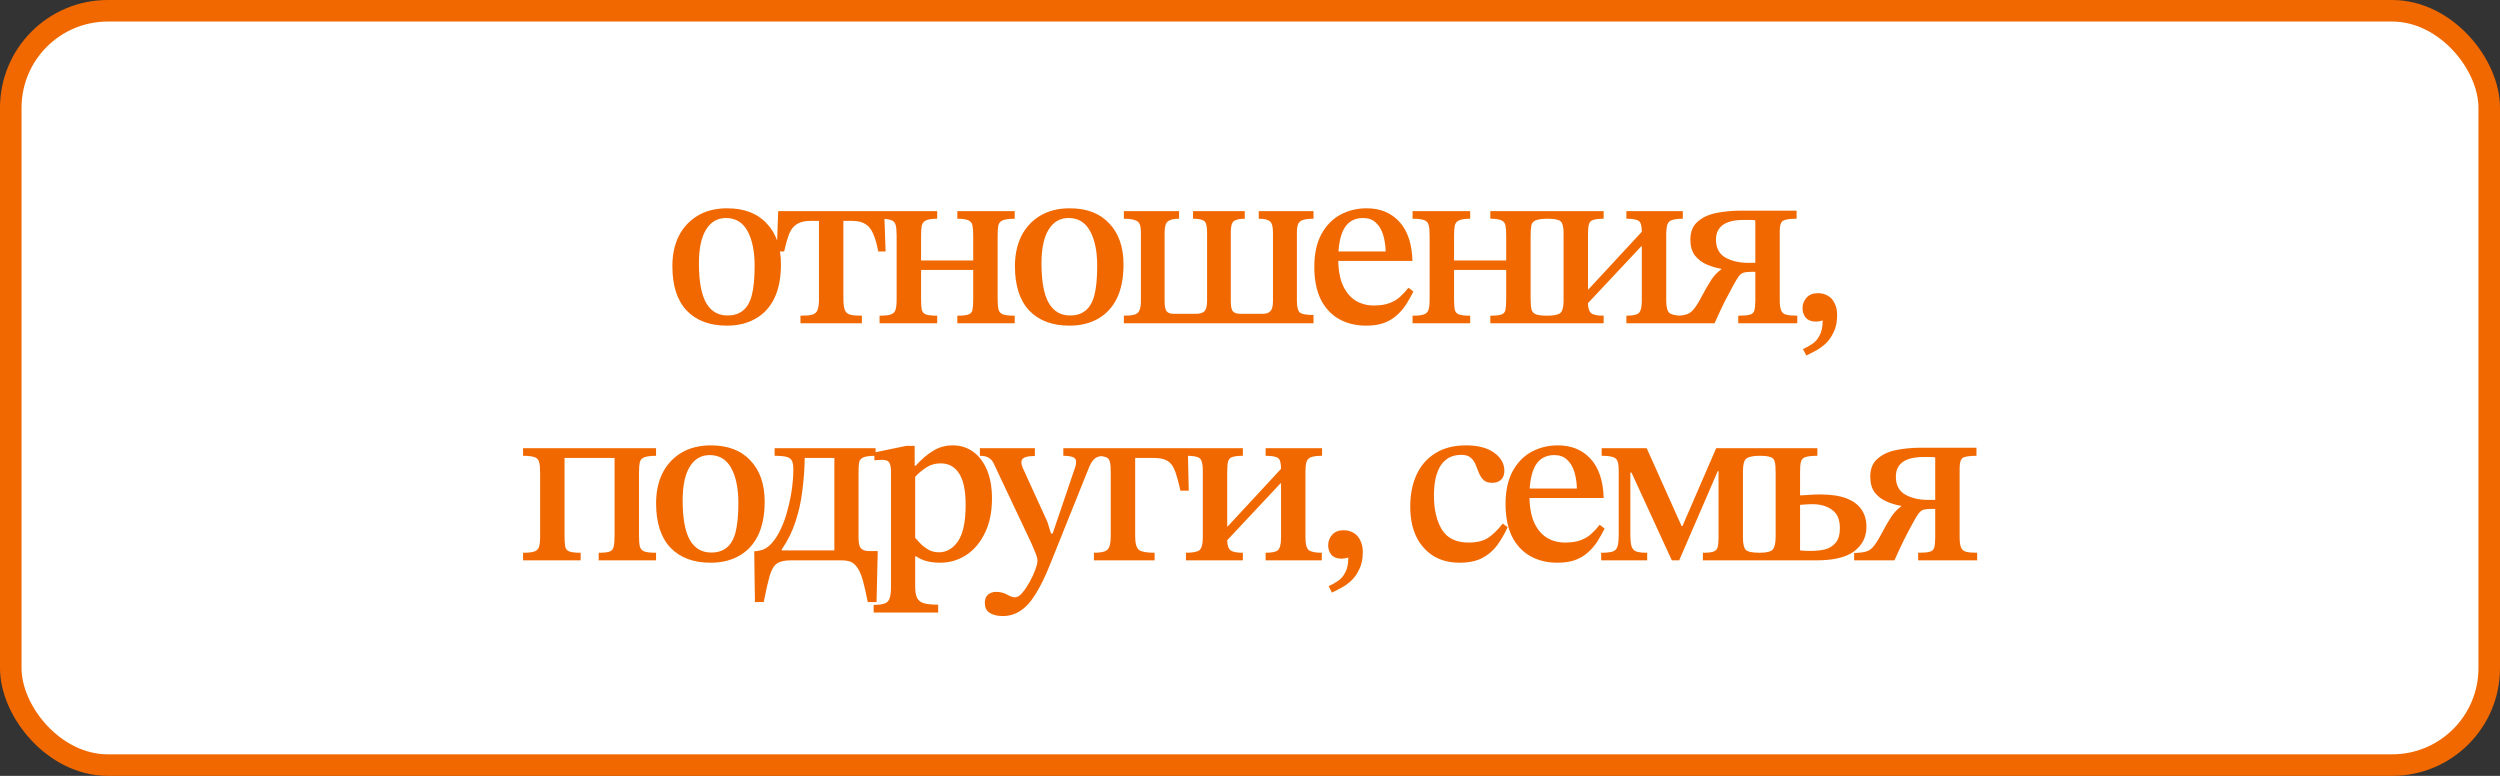 <?xml version="1.0" encoding="UTF-8"?> <svg xmlns="http://www.w3.org/2000/svg" width="116" height="36" viewBox="0 0 116 36" fill="none"><rect x="0" y="0" width="116" height="36" fill="#333333" stroke="none"/><rect x="0.5" y="0.5" width="115" height="35" rx="4.5" fill="white"></rect><rect x="0.5" y="0.5" width="115" height="35" rx="4.5" stroke="#F16800"></rect><path d="M33.728 15.11C32.929 15.11 32.306 14.875 31.858 14.406C31.418 13.937 31.198 13.251 31.198 12.349C31.198 11.821 31.297 11.355 31.495 10.952C31.701 10.549 31.994 10.233 32.375 10.006C32.757 9.779 33.211 9.665 33.739 9.665C34.531 9.665 35.144 9.9 35.576 10.369C36.016 10.831 36.236 11.465 36.236 12.272C36.236 12.895 36.133 13.42 35.928 13.845C35.723 14.263 35.429 14.578 35.048 14.791C34.674 15.004 34.234 15.11 33.728 15.11ZM33.772 14.637C34.051 14.637 34.282 14.564 34.465 14.417C34.656 14.27 34.795 14.032 34.883 13.702C34.971 13.365 35.015 12.91 35.015 12.338C35.015 11.663 34.905 11.124 34.685 10.721C34.465 10.318 34.132 10.116 33.684 10.116C33.288 10.116 32.98 10.296 32.76 10.655C32.54 11.014 32.43 11.535 32.43 12.217C32.43 13.06 32.544 13.676 32.771 14.065C32.998 14.454 33.332 14.644 33.772 14.637ZM39.992 15H37.142V14.648C37.385 14.648 37.564 14.633 37.681 14.604C37.806 14.567 37.891 14.494 37.934 14.384C37.978 14.267 38.001 14.091 38.001 13.856V10.248H37.627C37.355 10.248 37.142 10.296 36.989 10.391C36.834 10.479 36.714 10.626 36.626 10.831C36.545 11.036 36.464 11.315 36.383 11.667H36.042L36.108 9.797H41.026L41.092 11.667H40.751C40.684 11.315 40.604 11.036 40.508 10.831C40.42 10.626 40.3 10.479 40.145 10.391C39.999 10.296 39.79 10.248 39.519 10.248H39.133V13.856C39.133 14.091 39.156 14.267 39.2 14.384C39.243 14.494 39.328 14.567 39.453 14.604C39.577 14.633 39.757 14.648 39.992 14.648V15ZM43.485 15H40.812V14.648C41.047 14.648 41.219 14.63 41.329 14.593C41.439 14.556 41.513 14.487 41.549 14.384C41.586 14.274 41.604 14.109 41.604 13.889V10.952C41.604 10.725 41.59 10.556 41.56 10.446C41.531 10.329 41.461 10.252 41.351 10.215C41.241 10.171 41.062 10.149 40.812 10.149V9.797H43.485V10.149C43.251 10.149 43.078 10.175 42.968 10.226C42.865 10.27 42.8 10.351 42.77 10.468C42.748 10.578 42.737 10.739 42.737 10.952V12.085H45.157V10.952C45.157 10.739 45.146 10.578 45.124 10.468C45.102 10.351 45.04 10.27 44.937 10.226C44.834 10.175 44.662 10.149 44.42 10.149V9.797H47.082V10.149C46.825 10.149 46.639 10.175 46.521 10.226C46.411 10.27 46.345 10.351 46.323 10.468C46.301 10.578 46.29 10.739 46.29 10.952V13.856C46.29 14.083 46.305 14.256 46.334 14.373C46.371 14.483 46.444 14.556 46.554 14.593C46.672 14.63 46.847 14.648 47.082 14.648V15H44.42V14.648C44.662 14.648 44.834 14.63 44.937 14.593C45.04 14.556 45.102 14.483 45.124 14.373C45.146 14.256 45.157 14.083 45.157 13.856V12.525H42.737V13.856C42.737 14.083 42.748 14.256 42.77 14.373C42.8 14.483 42.865 14.556 42.968 14.593C43.078 14.63 43.251 14.648 43.485 14.648V15ZM49.623 15.11C48.824 15.11 48.2 14.875 47.753 14.406C47.313 13.937 47.093 13.251 47.093 12.349C47.093 11.821 47.192 11.355 47.39 10.952C47.596 10.549 47.889 10.233 48.27 10.006C48.651 9.779 49.106 9.665 49.634 9.665C50.426 9.665 51.038 9.9 51.471 10.369C51.911 10.831 52.131 11.465 52.131 12.272C52.131 12.895 52.029 13.42 51.823 13.845C51.618 14.263 51.325 14.578 50.943 14.791C50.569 15.004 50.129 15.11 49.623 15.11ZM49.667 14.637C49.946 14.637 50.177 14.564 50.36 14.417C50.551 14.27 50.69 14.032 50.778 13.702C50.866 13.365 50.91 12.91 50.91 12.338C50.91 11.663 50.8 11.124 50.58 10.721C50.36 10.318 50.026 10.116 49.579 10.116C49.183 10.116 48.875 10.296 48.655 10.655C48.435 11.014 48.325 11.535 48.325 12.217C48.325 13.06 48.439 13.676 48.666 14.065C48.894 14.454 49.227 14.644 49.667 14.637ZM60.947 15H52.147V14.648C52.352 14.648 52.51 14.633 52.62 14.604C52.737 14.575 52.818 14.512 52.861 14.417C52.913 14.322 52.938 14.164 52.938 13.944V10.765C52.938 10.479 52.873 10.307 52.74 10.248C52.616 10.182 52.418 10.149 52.147 10.149V9.797H54.709V10.149C54.468 10.149 54.295 10.189 54.193 10.27C54.09 10.343 54.038 10.516 54.038 10.787V13.988C54.038 14.215 54.072 14.369 54.138 14.45C54.203 14.523 54.306 14.56 54.446 14.56H55.502C55.67 14.56 55.795 14.523 55.876 14.45C55.964 14.377 56.008 14.215 56.008 13.966V10.765C56.008 10.479 55.96 10.307 55.864 10.248C55.769 10.182 55.6 10.149 55.358 10.149V9.797H57.757V10.149C57.507 10.149 57.335 10.189 57.239 10.27C57.151 10.343 57.108 10.516 57.108 10.787V13.966C57.108 14.208 57.141 14.369 57.206 14.45C57.28 14.523 57.39 14.56 57.536 14.56H58.603C58.758 14.56 58.871 14.52 58.944 14.439C59.025 14.358 59.066 14.204 59.066 13.977V10.798C59.066 10.519 59.018 10.343 58.922 10.27C58.834 10.189 58.662 10.149 58.406 10.149V9.797H60.947V10.149C60.639 10.149 60.433 10.189 60.331 10.27C60.228 10.343 60.176 10.505 60.176 10.754V13.966C60.176 14.259 60.228 14.443 60.331 14.516C60.433 14.582 60.639 14.615 60.947 14.615V15ZM63.382 15.11C62.913 15.11 62.495 15.007 62.128 14.802C61.769 14.597 61.486 14.292 61.281 13.889C61.083 13.478 60.984 12.98 60.984 12.393C60.984 11.777 61.094 11.267 61.314 10.864C61.534 10.461 61.827 10.16 62.194 9.962C62.561 9.764 62.968 9.665 63.415 9.665C64.046 9.665 64.552 9.874 64.933 10.292C65.314 10.71 65.516 11.315 65.538 12.107H61.996L61.985 11.667H64.295C64.288 11.381 64.247 11.121 64.174 10.886C64.101 10.651 63.987 10.464 63.833 10.325C63.686 10.186 63.492 10.116 63.25 10.116C62.854 10.116 62.561 10.277 62.37 10.6C62.187 10.923 62.095 11.396 62.095 12.019C62.095 12.518 62.168 12.928 62.315 13.251C62.462 13.566 62.66 13.801 62.909 13.955C63.158 14.102 63.437 14.175 63.745 14.175C64.038 14.175 64.28 14.138 64.471 14.065C64.669 13.992 64.834 13.893 64.966 13.768C65.105 13.643 65.234 13.504 65.351 13.35L65.582 13.526C65.479 13.731 65.366 13.933 65.241 14.131C65.116 14.322 64.97 14.49 64.801 14.637C64.64 14.784 64.442 14.901 64.207 14.989C63.98 15.07 63.705 15.11 63.382 15.11ZM68.216 15H65.543V14.648C65.778 14.648 65.95 14.63 66.06 14.593C66.17 14.556 66.244 14.487 66.28 14.384C66.317 14.274 66.335 14.109 66.335 13.889V10.952C66.335 10.725 66.321 10.556 66.291 10.446C66.262 10.329 66.192 10.252 66.082 10.215C65.972 10.171 65.793 10.149 65.543 10.149V9.797H68.216V10.149C67.982 10.149 67.809 10.175 67.699 10.226C67.597 10.27 67.531 10.351 67.501 10.468C67.479 10.578 67.468 10.739 67.468 10.952V12.085H69.888V10.952C69.888 10.739 69.877 10.578 69.855 10.468C69.833 10.351 69.771 10.27 69.668 10.226C69.566 10.175 69.393 10.149 69.151 10.149V9.797H71.813V10.149C71.557 10.149 71.37 10.175 71.252 10.226C71.142 10.27 71.076 10.351 71.054 10.468C71.032 10.578 71.021 10.739 71.021 10.952V13.856C71.021 14.083 71.036 14.256 71.065 14.373C71.102 14.483 71.175 14.556 71.285 14.593C71.403 14.63 71.579 14.648 71.813 14.648V15H69.151V14.648C69.393 14.648 69.566 14.63 69.668 14.593C69.771 14.556 69.833 14.483 69.855 14.373C69.877 14.256 69.888 14.083 69.888 13.856V12.525H67.468V13.856C67.468 14.083 67.479 14.256 67.501 14.373C67.531 14.483 67.597 14.556 67.699 14.593C67.809 14.63 67.982 14.648 68.216 14.648V15ZM74.409 15H71.769V14.648C72.085 14.648 72.294 14.608 72.396 14.527C72.499 14.439 72.55 14.248 72.55 13.955V10.842C72.55 10.644 72.532 10.497 72.495 10.402C72.466 10.299 72.396 10.233 72.286 10.204C72.176 10.167 72.008 10.149 71.78 10.149V9.797H74.409V10.149C74.197 10.149 74.035 10.167 73.925 10.204C73.823 10.233 73.757 10.299 73.727 10.402C73.698 10.497 73.683 10.651 73.683 10.864V13.427H73.705L76.18 10.754C76.18 10.49 76.136 10.325 76.048 10.259C75.96 10.186 75.766 10.149 75.465 10.149V9.797H78.083V10.149C77.878 10.149 77.717 10.167 77.599 10.204C77.489 10.233 77.412 10.303 77.368 10.413C77.332 10.523 77.313 10.692 77.313 10.919V13.955C77.313 14.248 77.365 14.439 77.467 14.527C77.577 14.608 77.779 14.648 78.072 14.648V15H75.465V14.648C75.759 14.648 75.949 14.608 76.037 14.527C76.133 14.439 76.18 14.248 76.18 13.955V11.425H76.158L73.683 14.065C73.683 14.285 73.731 14.439 73.826 14.527C73.922 14.608 74.116 14.648 74.409 14.648V15ZM79.555 15H77.685V14.659C77.927 14.652 78.111 14.63 78.235 14.593C78.367 14.556 78.481 14.479 78.576 14.362C78.679 14.245 78.796 14.061 78.928 13.812C79.126 13.438 79.291 13.152 79.423 12.954C79.563 12.756 79.709 12.606 79.863 12.503V12.47C79.636 12.433 79.412 12.367 79.192 12.272C78.972 12.177 78.789 12.037 78.642 11.854C78.503 11.663 78.433 11.418 78.433 11.117C78.433 10.758 78.543 10.483 78.763 10.292C78.983 10.094 79.269 9.958 79.621 9.885C79.981 9.812 80.362 9.775 80.765 9.775H83.362V10.149C83.039 10.149 82.826 10.182 82.723 10.248C82.628 10.314 82.58 10.472 82.58 10.721V13.922C82.58 14.142 82.602 14.303 82.646 14.406C82.69 14.509 82.771 14.575 82.888 14.604C83.006 14.633 83.174 14.648 83.394 14.648V15H80.655V14.648C80.897 14.648 81.073 14.633 81.183 14.604C81.301 14.575 81.374 14.509 81.403 14.406C81.433 14.296 81.447 14.135 81.447 13.922V12.613H81.26C81.099 12.613 80.974 12.628 80.886 12.657C80.806 12.686 80.729 12.752 80.655 12.855C80.611 12.914 80.531 13.049 80.413 13.262C80.296 13.475 80.16 13.731 80.006 14.032C79.86 14.333 79.709 14.655 79.555 15ZM81.106 12.195H81.447V10.226C81.389 10.211 81.308 10.204 81.205 10.204C81.11 10.204 81.018 10.204 80.93 10.204C80.476 10.204 80.142 10.285 79.929 10.446C79.724 10.6 79.621 10.824 79.621 11.117C79.621 11.506 79.768 11.784 80.061 11.953C80.355 12.114 80.703 12.195 81.106 12.195ZM83.813 16.496L83.659 16.199C83.806 16.133 83.949 16.052 84.088 15.957C84.228 15.869 84.341 15.737 84.429 15.561C84.525 15.392 84.572 15.161 84.572 14.868C84.462 14.905 84.359 14.923 84.264 14.923C84.059 14.923 83.901 14.864 83.791 14.747C83.689 14.622 83.637 14.472 83.637 14.296C83.637 14.113 83.7 13.951 83.824 13.812C83.949 13.673 84.125 13.603 84.352 13.603C84.528 13.603 84.682 13.643 84.814 13.724C84.946 13.797 85.049 13.911 85.122 14.065C85.203 14.212 85.243 14.399 85.243 14.626C85.243 14.941 85.188 15.205 85.078 15.418C84.975 15.638 84.847 15.818 84.693 15.957C84.539 16.096 84.382 16.206 84.22 16.287C84.059 16.375 83.923 16.445 83.813 16.496ZM26.943 26H24.27V25.648C24.504 25.648 24.677 25.63 24.787 25.593C24.897 25.556 24.97 25.487 25.007 25.384C25.043 25.274 25.062 25.109 25.062 24.889V21.952C25.062 21.725 25.047 21.556 25.018 21.446C24.988 21.329 24.919 21.252 24.809 21.215C24.699 21.171 24.519 21.149 24.27 21.149V20.797H30.441V21.149C30.184 21.149 29.997 21.175 29.88 21.226C29.77 21.27 29.704 21.351 29.682 21.468C29.66 21.578 29.649 21.739 29.649 21.952V24.856C29.649 25.083 29.663 25.256 29.693 25.373C29.729 25.483 29.803 25.556 29.913 25.593C30.03 25.63 30.206 25.648 30.441 25.648V26H27.779V25.648C28.013 25.648 28.182 25.63 28.285 25.593C28.387 25.556 28.45 25.483 28.472 25.373C28.501 25.256 28.516 25.083 28.516 24.856V21.248H26.195V24.856C26.195 25.083 26.206 25.256 26.228 25.373C26.257 25.483 26.323 25.556 26.426 25.593C26.536 25.63 26.708 25.648 26.943 25.648V26ZM32.973 26.11C32.174 26.11 31.55 25.875 31.103 25.406C30.663 24.937 30.443 24.251 30.443 23.349C30.443 22.821 30.542 22.355 30.74 21.952C30.945 21.549 31.239 21.233 31.62 21.006C32.002 20.779 32.456 20.665 32.984 20.665C33.776 20.665 34.389 20.9 34.821 21.369C35.261 21.831 35.481 22.465 35.481 23.272C35.481 23.895 35.379 24.42 35.173 24.845C34.968 25.263 34.675 25.578 34.293 25.791C33.919 26.004 33.479 26.11 32.973 26.11ZM33.017 25.637C33.296 25.637 33.527 25.564 33.71 25.417C33.901 25.27 34.04 25.032 34.128 24.702C34.216 24.365 34.26 23.91 34.26 23.338C34.26 22.663 34.15 22.124 33.93 21.721C33.71 21.318 33.377 21.116 32.929 21.116C32.533 21.116 32.225 21.296 32.005 21.655C31.785 22.014 31.675 22.535 31.675 23.217C31.675 24.06 31.789 24.676 32.016 25.065C32.243 25.454 32.577 25.644 33.017 25.637ZM35.436 27.936H35.029L34.996 25.582C35.032 25.575 35.069 25.571 35.106 25.571C35.142 25.564 35.186 25.556 35.238 25.549C35.443 25.512 35.626 25.406 35.788 25.23C35.956 25.047 36.103 24.819 36.228 24.548C36.36 24.269 36.466 23.969 36.547 23.646C36.635 23.323 36.701 23.001 36.745 22.678C36.789 22.355 36.811 22.058 36.811 21.787C36.811 21.618 36.792 21.49 36.756 21.402C36.719 21.307 36.638 21.241 36.514 21.204C36.389 21.167 36.198 21.149 35.942 21.149V20.797H40.628V21.149C40.356 21.149 40.166 21.175 40.056 21.226C39.946 21.27 39.88 21.354 39.858 21.479C39.843 21.604 39.836 21.787 39.836 22.029V24.944C39.836 25.193 39.872 25.358 39.946 25.439C40.019 25.52 40.14 25.564 40.309 25.571H40.727L40.672 27.936H40.265C40.184 27.518 40.107 27.181 40.034 26.924C39.96 26.667 39.876 26.473 39.781 26.341C39.693 26.209 39.59 26.117 39.473 26.066C39.355 26.022 39.212 26 39.044 26H36.679C36.4 26 36.187 26.051 36.041 26.154C35.901 26.257 35.791 26.447 35.711 26.726C35.63 27.012 35.538 27.415 35.436 27.936ZM36.272 25.494V25.538H38.714V21.248H37.339C37.331 21.754 37.295 22.26 37.229 22.766C37.17 23.265 37.064 23.745 36.91 24.207C36.763 24.662 36.55 25.091 36.272 25.494ZM43.531 28.42H40.538V28.068C40.883 28.068 41.103 28.013 41.199 27.903C41.294 27.793 41.342 27.584 41.342 27.276V21.908C41.342 21.695 41.316 21.549 41.264 21.468C41.221 21.38 41.107 21.336 40.923 21.336C40.85 21.336 40.773 21.34 40.693 21.347C40.612 21.354 40.572 21.358 40.572 21.358V20.995L42.056 20.687H42.441V21.611H42.486C42.757 21.31 43.028 21.079 43.3 20.918C43.571 20.749 43.871 20.665 44.202 20.665C44.568 20.665 44.887 20.764 45.158 20.962C45.43 21.16 45.642 21.442 45.797 21.809C45.95 22.176 46.028 22.616 46.028 23.129C46.028 23.752 45.917 24.288 45.697 24.735C45.485 25.175 45.195 25.516 44.828 25.758C44.462 25.993 44.059 26.11 43.618 26.11C43.406 26.11 43.208 26.088 43.025 26.044C42.841 26 42.669 25.923 42.508 25.813H42.464V27.199C42.464 27.434 42.493 27.613 42.551 27.738C42.61 27.863 42.717 27.947 42.87 27.991C43.025 28.035 43.245 28.057 43.531 28.057V28.42ZM43.563 25.626C43.923 25.626 44.22 25.454 44.455 25.109C44.689 24.757 44.806 24.2 44.806 23.437C44.806 22.762 44.704 22.271 44.498 21.963C44.3 21.655 44.018 21.501 43.651 21.501C43.38 21.501 43.142 21.574 42.937 21.721C42.731 21.86 42.574 21.996 42.464 22.128V24.955C42.529 25.028 42.614 25.12 42.717 25.23C42.819 25.333 42.94 25.424 43.08 25.505C43.219 25.586 43.38 25.626 43.563 25.626ZM46.522 28.585C46.288 28.585 46.09 28.537 45.928 28.442C45.774 28.347 45.697 28.189 45.697 27.969C45.697 27.793 45.749 27.665 45.851 27.584C45.954 27.503 46.075 27.463 46.214 27.463C46.405 27.463 46.574 27.503 46.72 27.584C46.874 27.672 46.999 27.716 47.094 27.716C47.204 27.716 47.318 27.646 47.435 27.507C47.553 27.368 47.666 27.199 47.776 27.001C47.886 26.803 47.974 26.612 48.04 26.429C48.106 26.246 48.139 26.11 48.139 26.022C48.139 25.912 48.092 25.751 47.996 25.538C47.908 25.318 47.82 25.12 47.732 24.944L46.126 21.545C46.075 21.42 46.002 21.325 45.906 21.259C45.811 21.186 45.664 21.149 45.466 21.149V20.797H48.018V21.16C47.776 21.16 47.611 21.186 47.523 21.237C47.435 21.281 47.391 21.351 47.391 21.446C47.391 21.519 47.41 21.6 47.446 21.688C47.483 21.769 47.52 21.849 47.556 21.93L48.601 24.218L48.766 24.757H48.843L49.888 21.677C49.903 21.64 49.914 21.596 49.921 21.545C49.929 21.494 49.932 21.453 49.932 21.424C49.932 21.314 49.877 21.241 49.767 21.204C49.657 21.167 49.514 21.149 49.338 21.149V20.797H51.263V21.149C51.043 21.149 50.882 21.197 50.779 21.292C50.677 21.387 50.585 21.541 50.504 21.754L48.711 26.22C48.491 26.77 48.271 27.217 48.051 27.562C47.839 27.914 47.608 28.171 47.358 28.332C47.116 28.501 46.838 28.585 46.522 28.585ZM53.574 26H50.758V25.648C51.081 25.648 51.29 25.6 51.385 25.505C51.488 25.41 51.539 25.201 51.539 24.878V21.897C51.539 21.677 51.524 21.516 51.495 21.413C51.466 21.303 51.396 21.233 51.286 21.204C51.183 21.167 51.015 21.149 50.78 21.149V20.797H55.114L55.158 22.766H54.773C54.685 22.377 54.601 22.073 54.52 21.853C54.439 21.633 54.326 21.479 54.179 21.391C54.032 21.296 53.816 21.248 53.53 21.248H52.672V24.889C52.672 25.212 52.731 25.421 52.848 25.516C52.965 25.604 53.207 25.648 53.574 25.648V26ZM57.669 26H55.029V25.648C55.344 25.648 55.553 25.608 55.656 25.527C55.758 25.439 55.81 25.248 55.81 24.955V21.842C55.81 21.644 55.791 21.497 55.755 21.402C55.725 21.299 55.656 21.233 55.546 21.204C55.436 21.167 55.267 21.149 55.04 21.149V20.797H57.669V21.149C57.456 21.149 57.295 21.167 57.185 21.204C57.082 21.233 57.016 21.299 56.987 21.402C56.957 21.497 56.943 21.651 56.943 21.864V24.427H56.965L59.44 21.754C59.44 21.49 59.396 21.325 59.308 21.259C59.22 21.186 59.025 21.149 58.725 21.149V20.797H61.343V21.149C61.137 21.149 60.976 21.167 60.859 21.204C60.749 21.233 60.672 21.303 60.628 21.413C60.591 21.523 60.573 21.692 60.573 21.919V24.955C60.573 25.248 60.624 25.439 60.727 25.527C60.837 25.608 61.038 25.648 61.332 25.648V26H58.725V25.648C59.018 25.648 59.209 25.608 59.297 25.527C59.392 25.439 59.44 25.248 59.44 24.955V22.425H59.418L56.943 25.065C56.943 25.285 56.99 25.439 57.086 25.527C57.181 25.608 57.375 25.648 57.669 25.648V26ZM61.803 27.496L61.649 27.199C61.795 27.133 61.938 27.052 62.078 26.957C62.217 26.869 62.331 26.737 62.419 26.561C62.514 26.392 62.562 26.161 62.562 25.868C62.452 25.905 62.349 25.923 62.254 25.923C62.048 25.923 61.891 25.864 61.781 25.747C61.678 25.622 61.627 25.472 61.627 25.296C61.627 25.113 61.689 24.951 61.814 24.812C61.938 24.673 62.114 24.603 62.342 24.603C62.518 24.603 62.672 24.643 62.804 24.724C62.936 24.797 63.038 24.911 63.112 25.065C63.193 25.212 63.233 25.399 63.233 25.626C63.233 25.941 63.178 26.205 63.068 26.418C62.965 26.638 62.837 26.818 62.683 26.957C62.529 27.096 62.371 27.206 62.21 27.287C62.048 27.375 61.913 27.445 61.803 27.496ZM69.725 24.295L69.956 24.46C69.817 24.761 69.656 25.039 69.472 25.296C69.289 25.545 69.058 25.743 68.779 25.89C68.501 26.037 68.149 26.11 67.723 26.11C67.254 26.11 66.847 26.004 66.502 25.791C66.165 25.578 65.901 25.278 65.71 24.889C65.527 24.5 65.435 24.042 65.435 23.514C65.435 22.942 65.534 22.443 65.732 22.018C65.93 21.593 66.22 21.263 66.601 21.028C66.99 20.786 67.463 20.665 68.02 20.665C68.578 20.665 69.014 20.779 69.329 21.006C69.645 21.233 69.802 21.512 69.802 21.842C69.802 22.025 69.751 22.165 69.648 22.26C69.546 22.355 69.41 22.403 69.241 22.403C69.065 22.403 68.93 22.359 68.834 22.271C68.746 22.183 68.677 22.077 68.625 21.952C68.574 21.82 68.523 21.692 68.471 21.567C68.42 21.435 68.343 21.325 68.24 21.237C68.145 21.149 67.998 21.105 67.8 21.105C67.39 21.105 67.074 21.266 66.854 21.589C66.642 21.912 66.535 22.381 66.535 22.997C66.535 23.65 66.66 24.178 66.909 24.581C67.159 24.977 67.569 25.175 68.141 25.175C68.508 25.175 68.805 25.105 69.032 24.966C69.26 24.819 69.491 24.596 69.725 24.295ZM72.255 26.11C71.785 26.11 71.367 26.007 71.001 25.802C70.641 25.597 70.359 25.292 70.154 24.889C69.956 24.478 69.857 23.98 69.857 23.393C69.857 22.777 69.967 22.267 70.187 21.864C70.407 21.461 70.7 21.16 71.067 20.962C71.433 20.764 71.84 20.665 72.288 20.665C72.918 20.665 73.424 20.874 73.806 21.292C74.187 21.71 74.389 22.315 74.411 23.107H70.869L70.858 22.667H73.168C73.16 22.381 73.12 22.121 73.047 21.886C72.973 21.651 72.86 21.464 72.706 21.325C72.559 21.186 72.365 21.116 72.123 21.116C71.727 21.116 71.433 21.277 71.243 21.6C71.059 21.923 70.968 22.396 70.968 23.019C70.968 23.518 71.041 23.928 71.188 24.251C71.334 24.566 71.532 24.801 71.782 24.955C72.031 25.102 72.31 25.175 72.618 25.175C72.911 25.175 73.153 25.138 73.344 25.065C73.542 24.992 73.707 24.893 73.839 24.768C73.978 24.643 74.106 24.504 74.224 24.35L74.455 24.526C74.352 24.731 74.238 24.933 74.114 25.131C73.989 25.322 73.842 25.49 73.674 25.637C73.512 25.784 73.314 25.901 73.08 25.989C72.852 26.07 72.577 26.11 72.255 26.11ZM76.429 26H74.295V25.648C74.529 25.648 74.706 25.63 74.823 25.593C74.94 25.556 75.017 25.476 75.054 25.351C75.091 25.226 75.109 25.032 75.109 24.768V21.853C75.109 21.648 75.091 21.497 75.054 21.402C75.017 21.299 74.94 21.233 74.823 21.204C74.713 21.167 74.544 21.149 74.317 21.149V20.797H76.407L78.024 24.405H78.068L79.63 20.797H81.654V21.149C81.346 21.149 81.137 21.193 81.027 21.281C80.924 21.362 80.873 21.556 80.873 21.864V24.966C80.873 25.237 80.917 25.421 81.005 25.516C81.1 25.604 81.317 25.648 81.654 25.648V26H79.014V25.648C79.249 25.648 79.413 25.63 79.509 25.593C79.612 25.556 79.674 25.49 79.696 25.395C79.725 25.292 79.74 25.149 79.74 24.966V21.853H79.707L77.914 26H77.573L75.703 21.93H75.648V24.768C75.648 25.032 75.666 25.226 75.703 25.351C75.747 25.476 75.824 25.556 75.934 25.593C76.051 25.63 76.216 25.648 76.429 25.648V26ZM84.293 26H81.631V25.648C81.968 25.648 82.177 25.597 82.258 25.494C82.346 25.391 82.39 25.193 82.39 24.9V21.897C82.39 21.677 82.375 21.516 82.346 21.413C82.316 21.303 82.247 21.233 82.137 21.204C82.034 21.167 81.865 21.149 81.631 21.149V20.797H84.326V21.149C84.084 21.149 83.904 21.167 83.787 21.204C83.677 21.233 83.603 21.303 83.567 21.413C83.537 21.516 83.523 21.677 83.523 21.897V22.986C83.655 22.979 83.794 22.971 83.941 22.964C84.087 22.949 84.252 22.942 84.436 22.942C84.956 22.942 85.374 23.004 85.69 23.129C86.005 23.254 86.236 23.43 86.383 23.657C86.529 23.877 86.603 24.137 86.603 24.438C86.603 24.915 86.412 25.296 86.031 25.582C85.657 25.861 85.077 26 84.293 26ZM84.062 25.56C84.274 25.56 84.48 25.538 84.678 25.494C84.876 25.443 85.041 25.34 85.173 25.186C85.305 25.032 85.371 24.805 85.371 24.504C85.371 24.108 85.25 23.826 85.008 23.657C84.773 23.481 84.465 23.393 84.084 23.393C83.981 23.393 83.882 23.397 83.787 23.404C83.691 23.411 83.603 23.419 83.523 23.426V25.538C83.625 25.545 83.713 25.553 83.787 25.56C83.86 25.56 83.952 25.56 84.062 25.56ZM87.902 26H86.032V25.659C86.274 25.652 86.457 25.63 86.582 25.593C86.714 25.556 86.827 25.479 86.923 25.362C87.025 25.245 87.143 25.061 87.275 24.812C87.473 24.438 87.638 24.152 87.77 23.954C87.909 23.756 88.056 23.606 88.21 23.503V23.47C87.982 23.433 87.759 23.367 87.539 23.272C87.319 23.177 87.135 23.037 86.989 22.854C86.849 22.663 86.78 22.418 86.78 22.117C86.78 21.758 86.89 21.483 87.11 21.292C87.33 21.094 87.616 20.958 87.968 20.885C88.327 20.812 88.708 20.775 89.112 20.775H91.708V21.149C91.385 21.149 91.172 21.182 91.07 21.248C90.974 21.314 90.927 21.472 90.927 21.721V24.922C90.927 25.142 90.949 25.303 90.993 25.406C91.037 25.509 91.117 25.575 91.235 25.604C91.352 25.633 91.521 25.648 91.741 25.648V26H89.002V25.648C89.244 25.648 89.42 25.633 89.53 25.604C89.647 25.575 89.72 25.509 89.75 25.406C89.779 25.296 89.794 25.135 89.794 24.922V23.613H89.607C89.445 23.613 89.321 23.628 89.233 23.657C89.152 23.686 89.075 23.752 89.002 23.855C88.958 23.914 88.877 24.049 88.76 24.262C88.642 24.475 88.507 24.731 88.353 25.032C88.206 25.333 88.056 25.655 87.902 26ZM89.453 23.195H89.794V21.226C89.735 21.211 89.654 21.204 89.552 21.204C89.456 21.204 89.365 21.204 89.277 21.204C88.822 21.204 88.488 21.285 88.276 21.446C88.07 21.6 87.968 21.824 87.968 22.117C87.968 22.506 88.114 22.784 88.408 22.953C88.701 23.114 89.049 23.195 89.453 23.195Z" fill="#F16800"></path></svg> 